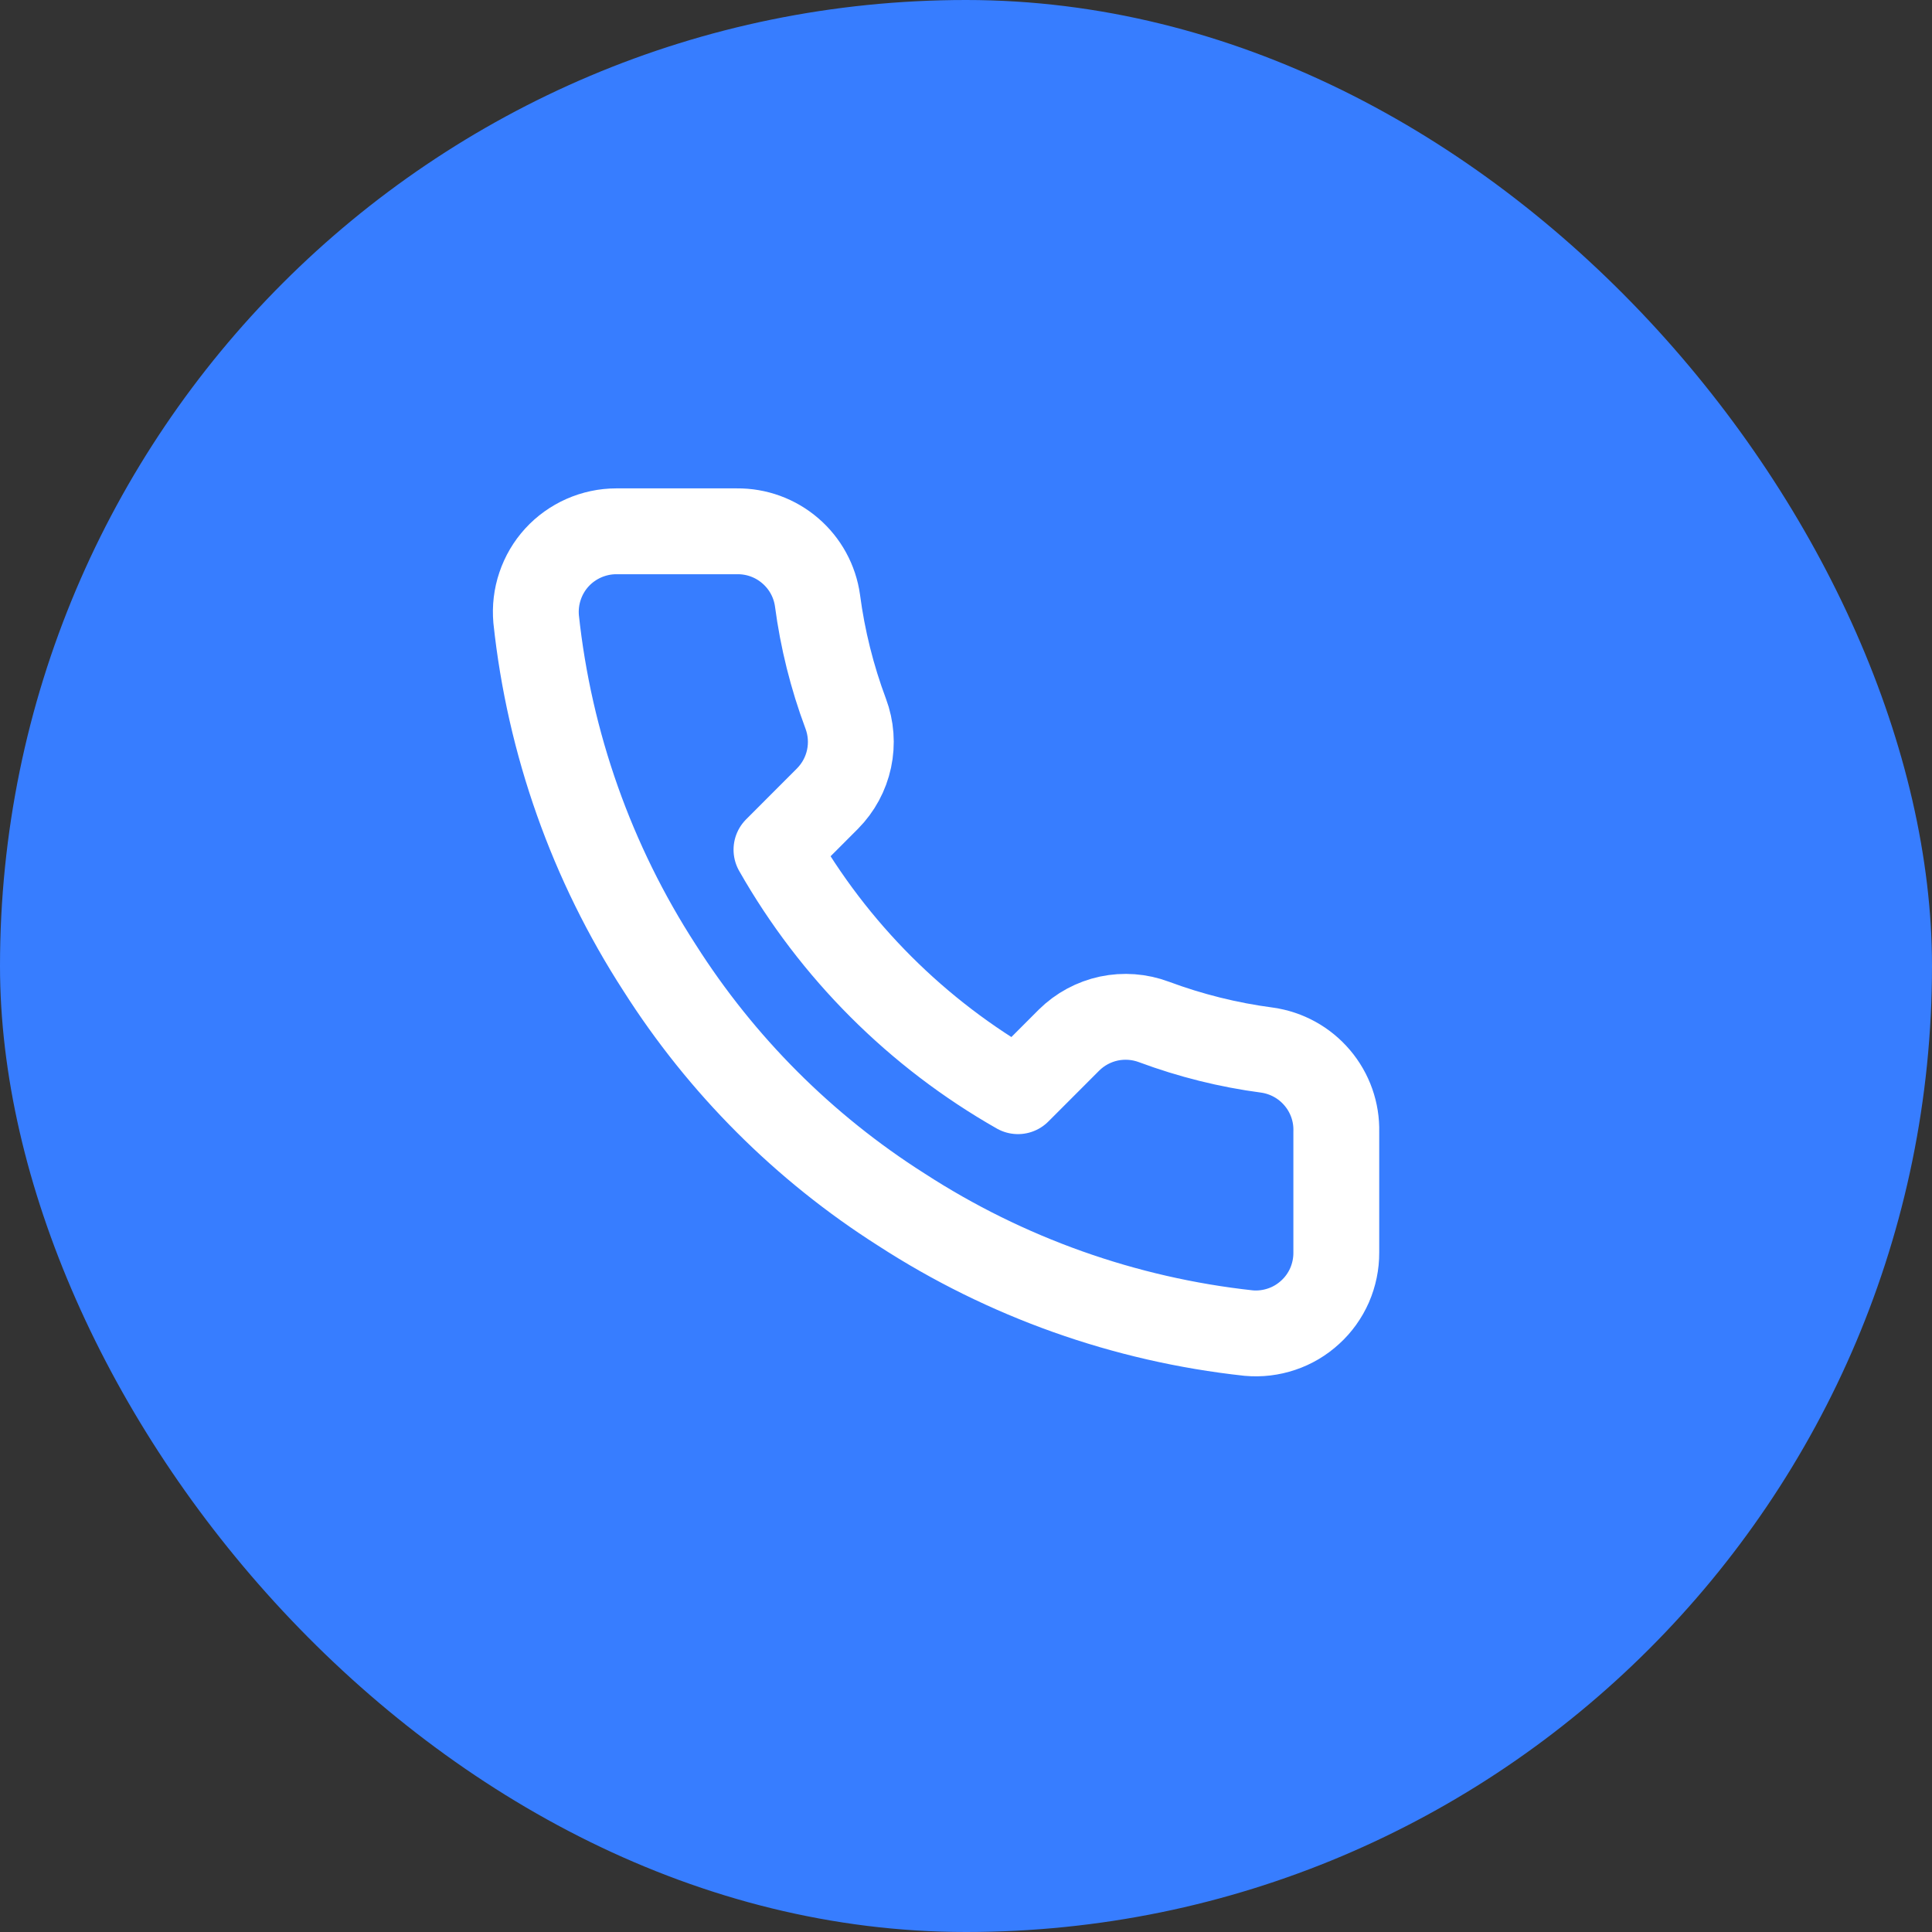 <?xml version="1.0" encoding="UTF-8"?> <svg xmlns="http://www.w3.org/2000/svg" width="30" height="30" viewBox="0 0 30 30" fill="none"><rect x="0" y="0" width="30" height="30" fill="#333333" stroke="none"/><rect width="30" height="30" rx="15" fill="#377DFF"></rect><path d="M20.75 17.575V19.45C20.751 19.624 20.715 19.796 20.646 19.956C20.576 20.115 20.474 20.259 20.345 20.376C20.217 20.494 20.066 20.584 19.901 20.639C19.736 20.695 19.561 20.716 19.388 20.7C17.465 20.491 15.617 19.834 13.994 18.781C12.484 17.822 11.204 16.541 10.244 15.031C9.188 13.401 8.531 11.544 8.325 9.613C8.31 9.44 8.33 9.266 8.386 9.101C8.441 8.937 8.53 8.785 8.647 8.657C8.764 8.529 8.907 8.427 9.065 8.357C9.224 8.287 9.396 8.25 9.569 8.25H11.444C11.748 8.247 12.041 8.354 12.271 8.552C12.502 8.75 12.652 9.025 12.694 9.325C12.773 9.925 12.92 10.514 13.132 11.081C13.216 11.305 13.234 11.548 13.184 11.782C13.134 12.016 13.018 12.23 12.85 12.4L12.057 13.194C12.946 14.758 14.242 16.054 15.807 16.944L16.6 16.15C16.77 15.982 16.985 15.866 17.219 15.816C17.452 15.767 17.695 15.785 17.919 15.869C18.486 16.08 19.075 16.227 19.675 16.306C19.979 16.349 20.256 16.502 20.454 16.736C20.653 16.97 20.758 17.268 20.75 17.575Z" stroke="white" stroke-width="1.333" stroke-linecap="round" stroke-linejoin="round"></path></svg> 